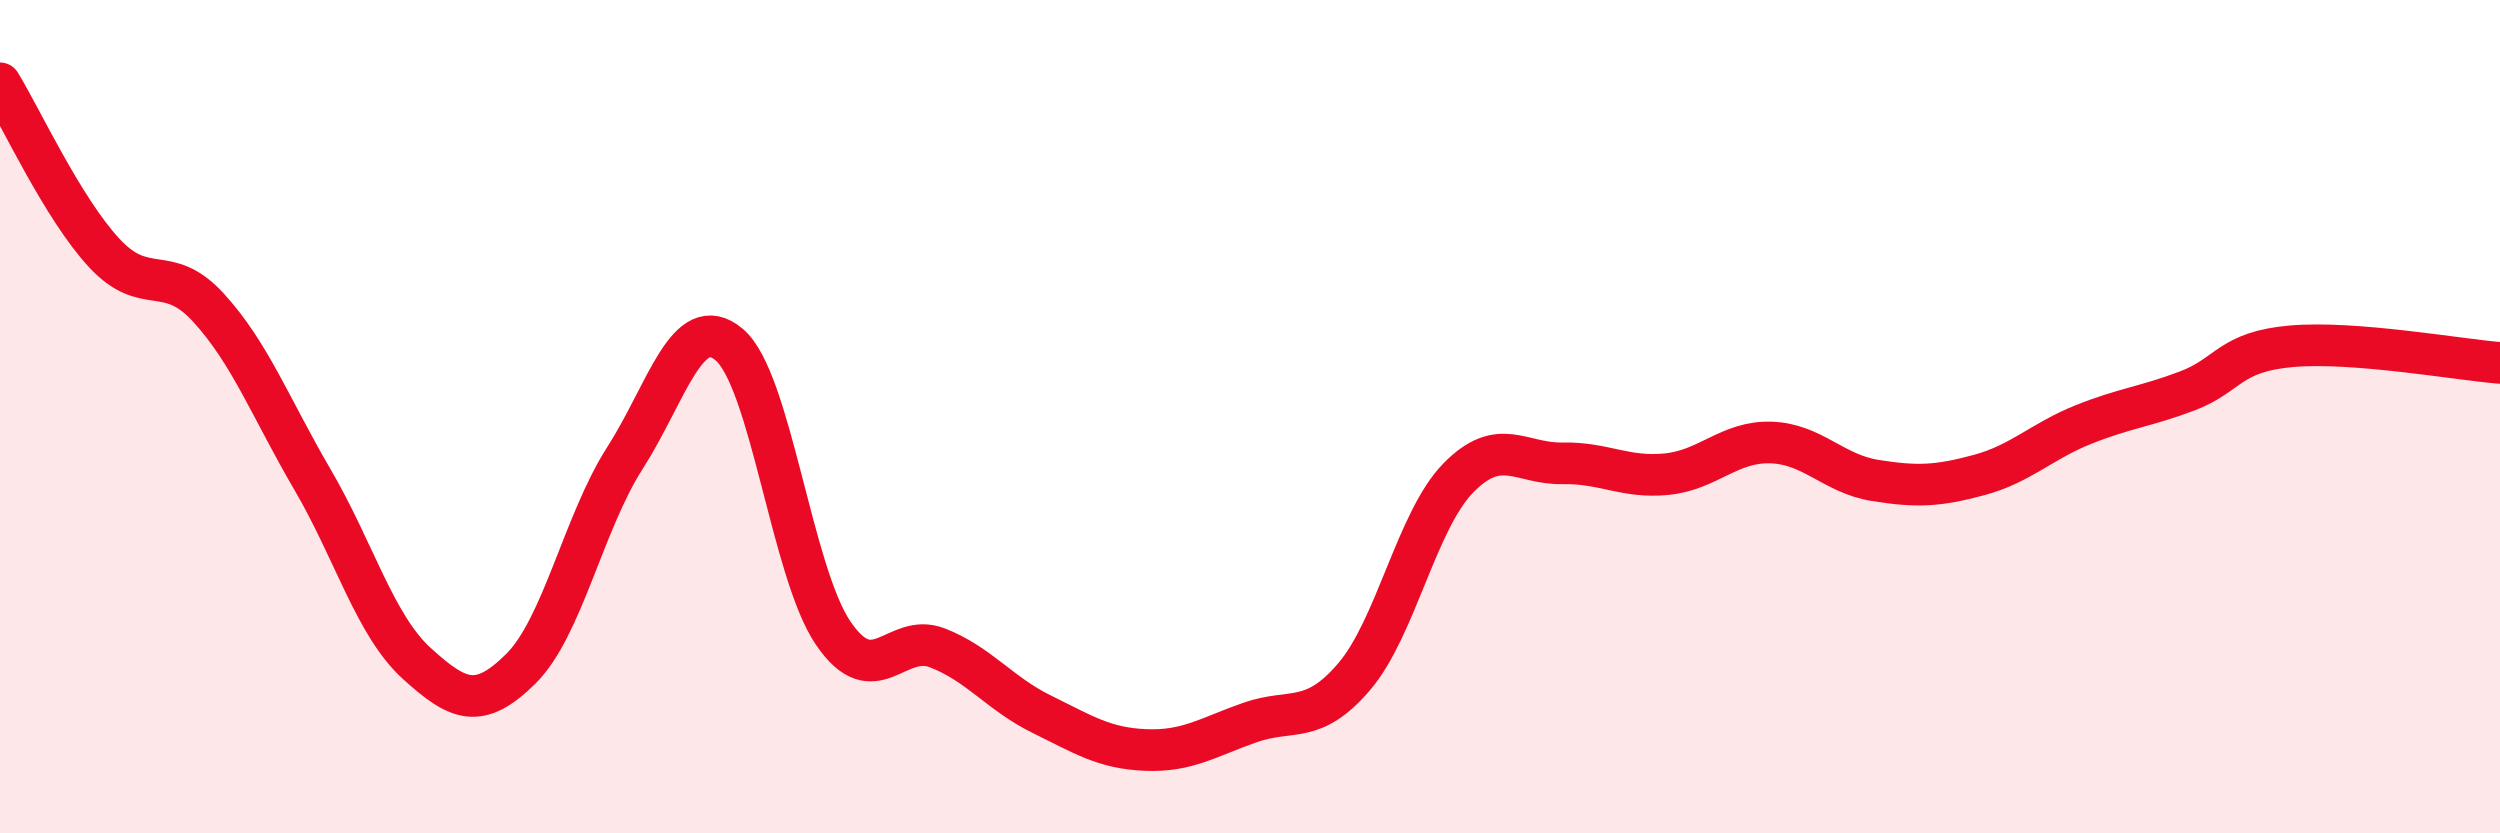 
    <svg width="60" height="20" viewBox="0 0 60 20" xmlns="http://www.w3.org/2000/svg">
      <path
        d="M 0,2 C 0.5,2.81 1.5,4.99 2.5,6.07 C 3.5,7.15 4,6.29 5,7.38 C 6,8.47 6.5,9.8 7.5,11.51 C 8.5,13.22 9,15.01 10,15.92 C 11,16.83 11.5,17.04 12.5,16.05 C 13.5,15.06 14,12.55 15,10.99 C 16,9.43 16.5,7.43 17.5,8.27 C 18.5,9.11 19,13.74 20,15.2 C 21,16.66 21.5,15.16 22.5,15.55 C 23.5,15.94 24,16.65 25,17.14 C 26,17.63 26.5,17.96 27.5,18 C 28.5,18.04 29,17.69 30,17.34 C 31,16.99 31.5,17.41 32.5,16.24 C 33.5,15.07 34,12.49 35,11.47 C 36,10.45 36.5,11.14 37.5,11.12 C 38.5,11.1 39,11.48 40,11.38 C 41,11.28 41.5,10.59 42.5,10.62 C 43.5,10.65 44,11.37 45,11.53 C 46,11.69 46.5,11.67 47.5,11.4 C 48.5,11.13 49,10.59 50,10.19 C 51,9.79 51.5,9.76 52.5,9.38 C 53.5,9 53.5,8.44 55,8.31 C 56.5,8.18 59,8.63 60,8.71L60 20L0 20Z"
        fill="#EB0A25"
        opacity="0.1"
        stroke-linecap="round"
        stroke-linejoin="round"
      />
      <path
        d="M 0,2 C 0.5,2.81 1.5,4.99 2.5,6.07 C 3.5,7.15 4,6.29 5,7.38 C 6,8.47 6.5,9.8 7.5,11.51 C 8.5,13.22 9,15.01 10,15.92 C 11,16.83 11.5,17.04 12.5,16.05 C 13.5,15.06 14,12.55 15,10.99 C 16,9.43 16.5,7.43 17.5,8.27 C 18.5,9.11 19,13.74 20,15.2 C 21,16.66 21.5,15.16 22.5,15.55 C 23.5,15.94 24,16.65 25,17.14 C 26,17.63 26.5,17.96 27.5,18 C 28.5,18.04 29,17.69 30,17.34 C 31,16.99 31.5,17.41 32.5,16.24 C 33.5,15.07 34,12.49 35,11.47 C 36,10.45 36.5,11.14 37.5,11.12 C 38.5,11.1 39,11.48 40,11.38 C 41,11.28 41.5,10.59 42.5,10.62 C 43.5,10.65 44,11.37 45,11.53 C 46,11.69 46.5,11.67 47.5,11.4 C 48.5,11.13 49,10.59 50,10.19 C 51,9.79 51.5,9.76 52.5,9.38 C 53.5,9 53.5,8.44 55,8.31 C 56.5,8.18 59,8.63 60,8.71"
        stroke="#EB0A25"
        stroke-width="1"
        fill="none"
        stroke-linecap="round"
        stroke-linejoin="round"
      />
    </svg>
  